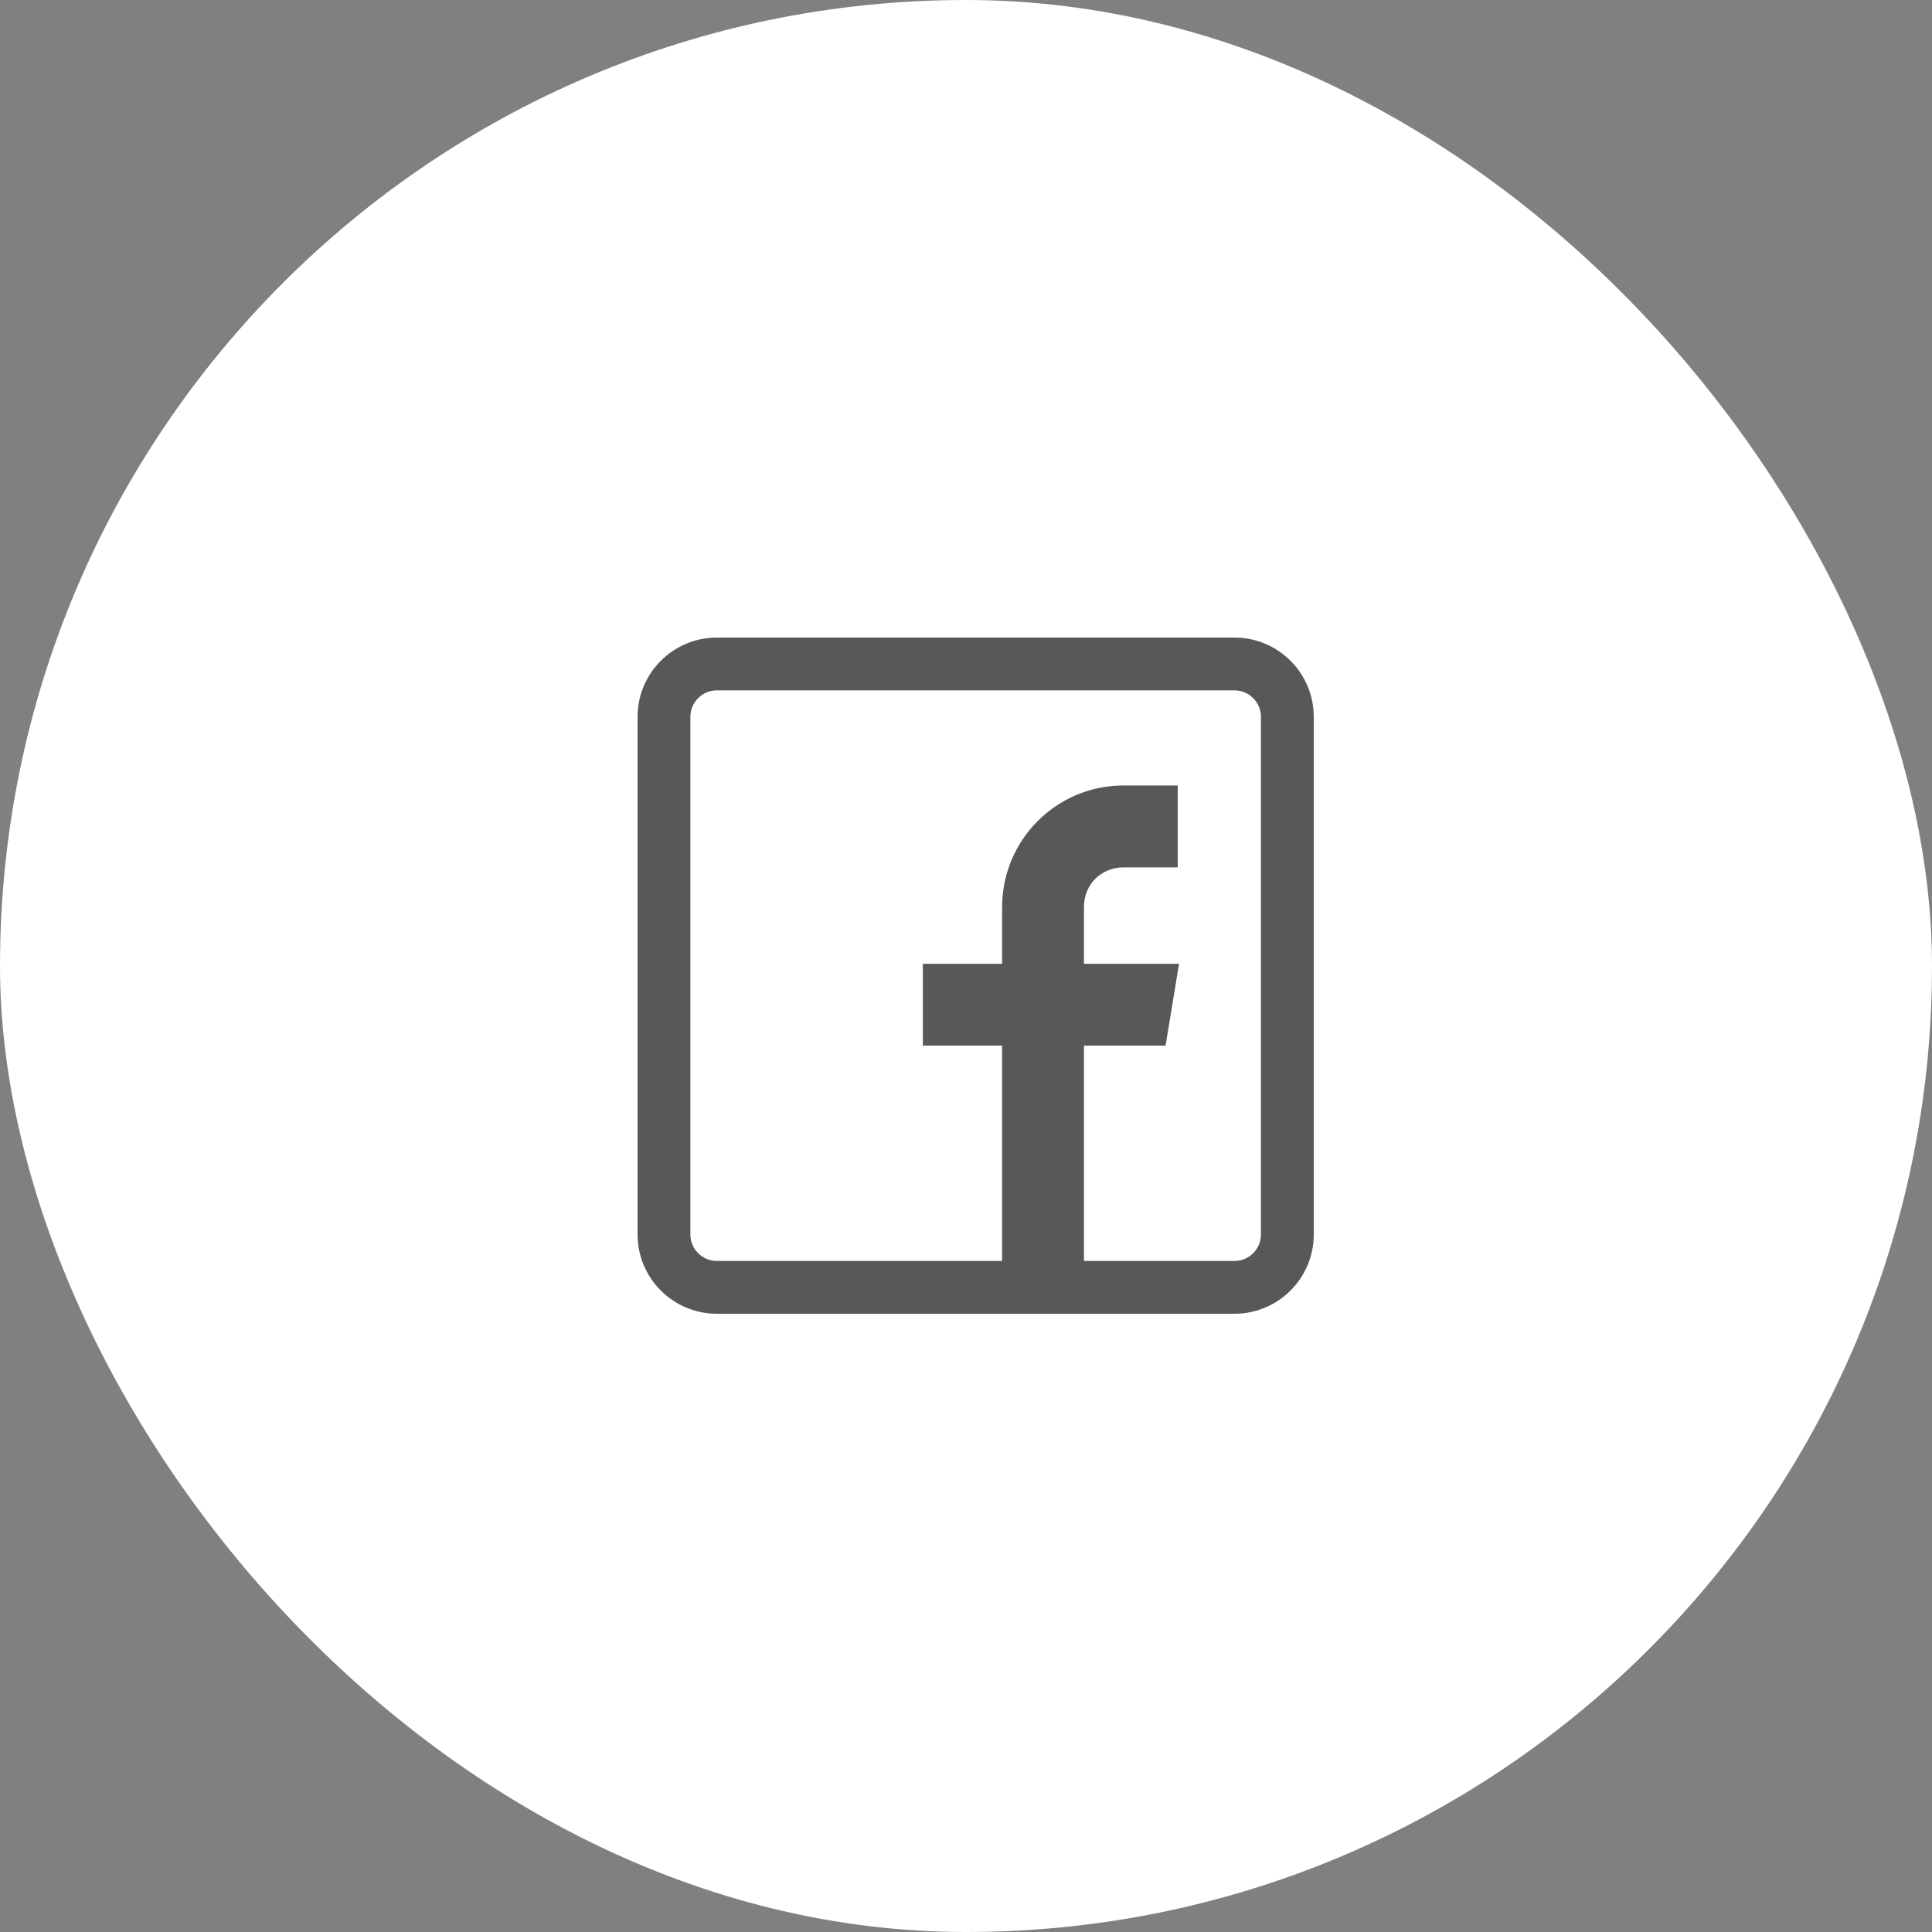 <svg width="100" height="100" viewBox="0 0 100 100" fill="none" xmlns="http://www.w3.org/2000/svg">
<rect x="0" y="0" width="100" height="100" fill="#808080" stroke="none"/>
<rect width="100" height="100" rx="50" fill="white"/>
<path d="M63.898 33H37.102C34.84 33 33 34.84 33 37.102V63.898C33 66.16 34.84 68 37.102 68H63.898C66.16 68 68 66.16 68 63.898V37.102C68 34.84 66.16 33 63.898 33ZM65.266 63.898C65.266 64.652 64.652 65.266 63.898 65.266H56.105V54.123H60.329L61.027 49.885H56.105V46.945C56.105 45.785 56.996 44.895 58.156 44.895H60.959V40.656H58.156C54.675 40.656 51.869 43.476 51.869 46.957V49.885H47.766V54.123H51.869V65.266H37.102C36.348 65.266 35.734 64.652 35.734 63.898V37.102C35.734 36.348 36.348 35.734 37.102 35.734H63.898C64.652 35.734 65.266 36.348 65.266 37.102V63.898Z" fill="#585858"/>
</svg>
